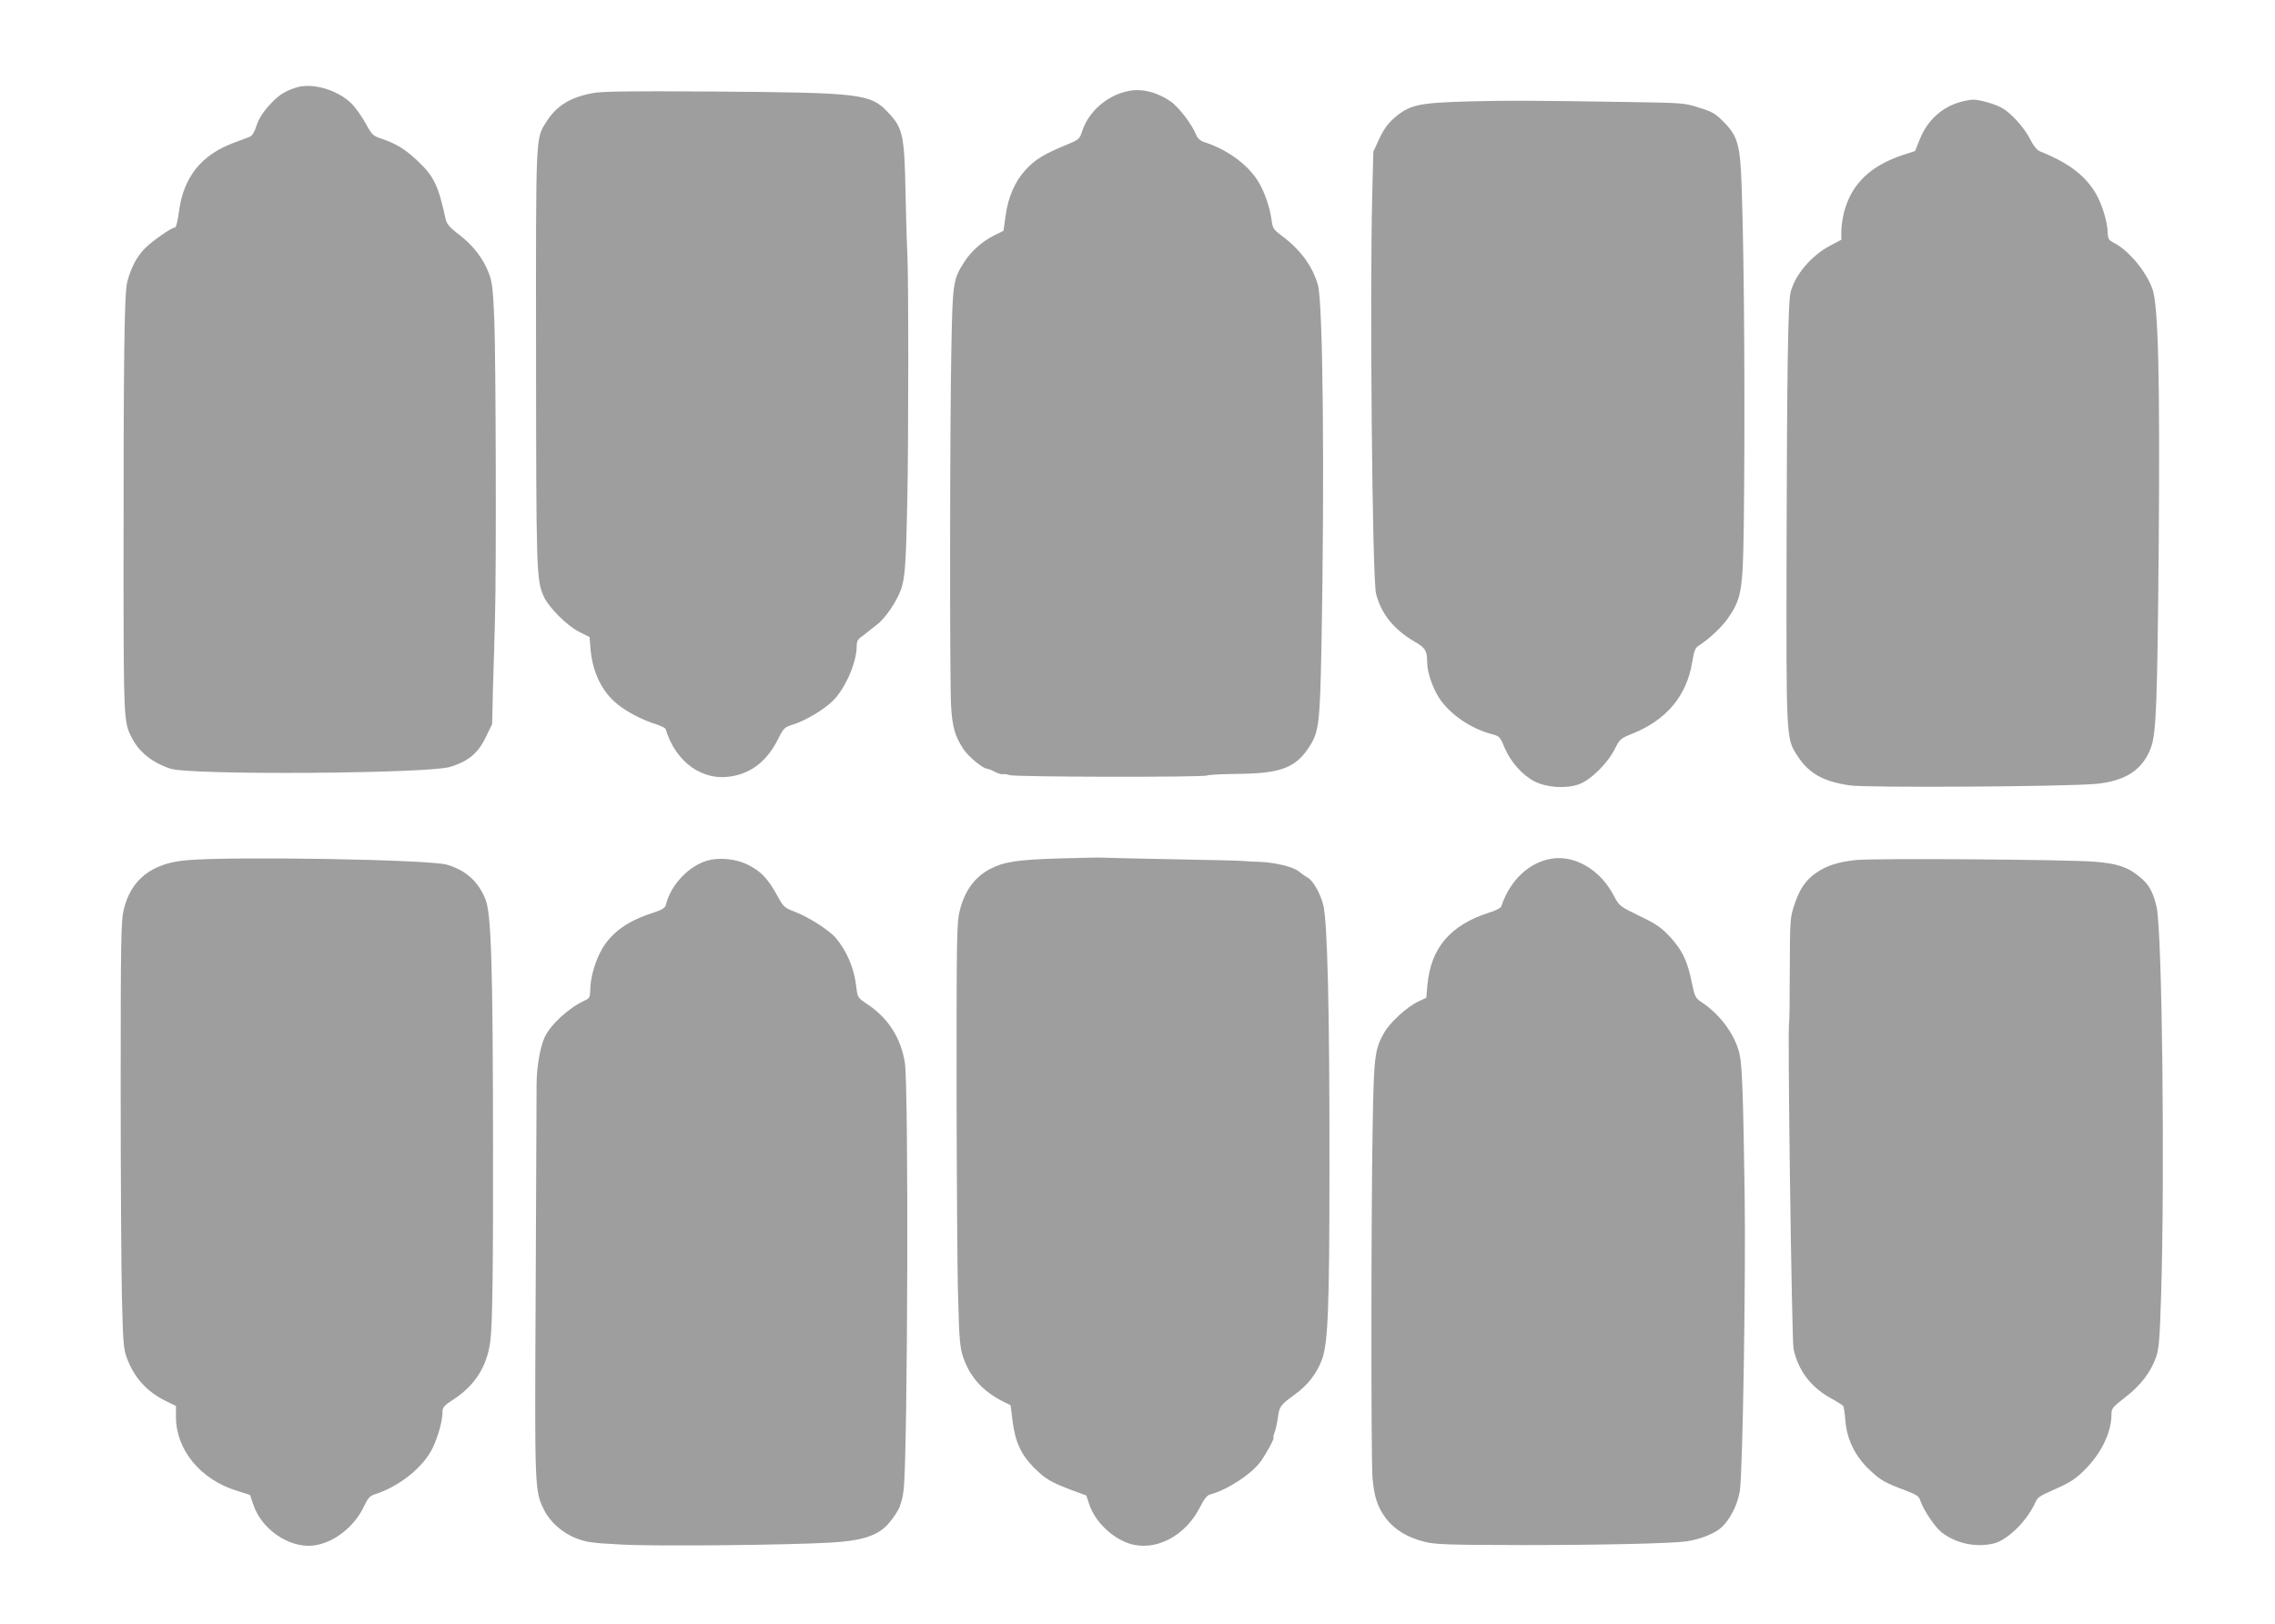 <?xml version="1.0" standalone="no"?>
<!DOCTYPE svg PUBLIC "-//W3C//DTD SVG 20010904//EN"
 "http://www.w3.org/TR/2001/REC-SVG-20010904/DTD/svg10.dtd">
<svg version="1.0" xmlns="http://www.w3.org/2000/svg"
 width="1280pt" height="914pt" viewBox="0 0 1280 914"
 preserveAspectRatio="xMidYMid meet">
<g transform="translate(0,914) scale(0.1,-0.1)"
fill="#9e9e9e" stroke="none">
<path d="M1665 8647 c-70 -23 -101 -45 -154 -104 -34 -38 -57 -76 -68 -111
-11 -35 -25 -57 -38 -62 -11 -4 -52 -20 -91 -34 -182 -68 -282 -194 -307 -386
-7 -54 -16 -90 -22 -90 -19 0 -127 -75 -168 -116 -47 -47 -80 -110 -101 -190
-17 -68 -21 -407 -21 -1669 1 -777 2 -809 43 -890 42 -86 116 -146 222 -181
114 -37 1445 -28 1572 10 104 32 158 77 202 169 l35 72 5 215 c4 118 9 289 11
380 8 263 5 1466 -4 1685 -7 167 -12 209 -30 256 -32 84 -88 157 -166 217 -57
43 -71 61 -78 90 -41 190 -65 240 -162 331 -69 64 -116 92 -200 121 -46 15
-53 22 -88 86 -21 38 -55 86 -75 107 -79 81 -225 124 -317 94z"/>
<path d="M6355 8629 c-122 -22 -230 -114 -267 -229 -14 -44 -17 -46 -100 -80
-113 -47 -166 -79 -217 -135 -60 -65 -99 -154 -113 -258 l-12 -86 -51 -25
c-68 -34 -131 -89 -170 -151 -62 -96 -65 -117 -72 -469 -9 -425 -10 -1880 -2
-2026 7 -124 22 -174 72 -249 28 -41 106 -105 130 -107 7 0 27 -8 45 -18 18
-9 39 -15 45 -13 7 2 23 0 37 -5 30 -11 1094 -13 1112 -2 7 4 84 8 173 9 236
2 321 33 396 144 60 90 65 130 74 571 18 963 9 1936 -20 2037 -31 107 -99 199
-207 279 -41 31 -48 40 -53 82 -9 72 -41 165 -76 221 -57 94 -175 180 -300
220 -27 9 -40 21 -50 44 -22 57 -98 156 -144 187 -74 51 -156 72 -230 59z"/>
<path d="M3335 8616 c-128 -24 -203 -71 -260 -160 -62 -99 -60 -48 -59 -1326
1 -1212 2 -1253 43 -1346 28 -62 130 -164 198 -199 l60 -30 6 -72 c12 -128 64
-236 151 -306 52 -43 147 -92 218 -113 27 -9 51 -20 53 -27 57 -188 209 -296
375 -265 113 20 199 90 259 211 30 60 35 65 84 80 70 22 172 83 223 133 69 68
134 216 134 306 0 30 6 41 33 59 17 13 34 26 37 29 3 3 22 18 42 33 47 35 112
129 137 199 23 63 29 151 36 508 7 327 7 1288 0 1378 -2 37 -7 191 -10 342 -6
329 -15 370 -98 457 -100 106 -148 112 -1002 118 -462 3 -605 1 -660 -9z"/>
<path d="M8255 8569 c-279 -8 -327 -19 -416 -98 -31 -27 -56 -63 -79 -112
l-33 -73 -6 -231 c-15 -580 0 -2170 21 -2255 28 -114 101 -204 219 -272 59
-34 69 -51 69 -120 0 -51 31 -140 67 -196 62 -93 176 -171 295 -203 45 -12 48
-15 74 -78 34 -80 100 -154 169 -189 67 -34 172 -41 245 -17 66 22 162 115
205 199 28 56 33 61 99 87 193 78 306 213 337 403 11 66 17 81 39 94 53 34
122 98 155 143 83 116 91 159 96 524 8 616 3 1511 -12 1920 -8 231 -22 280
-103 361 -44 44 -63 56 -136 78 -83 27 -92 27 -405 32 -579 9 -668 9 -900 3z"/>
<path d="M11030 8566 c-103 -28 -185 -103 -227 -206 l-28 -70 -65 -21 c-188
-62 -293 -164 -335 -324 -8 -33 -15 -80 -15 -107 l0 -47 -62 -33 c-107 -56
-200 -166 -224 -265 -14 -56 -20 -468 -22 -1430 -2 -1085 -3 -1078 60 -1175
64 -100 145 -146 297 -168 96 -14 1232 -7 1387 9 163 16 259 79 305 201 31 79
37 244 45 1160 7 920 -3 1331 -35 1422 -34 98 -132 216 -213 259 -33 17 -38
24 -39 57 -1 61 -32 165 -69 226 -61 101 -154 171 -312 234 -18 8 -37 31 -57
71 -34 66 -110 150 -162 176 -41 22 -125 45 -159 44 -14 0 -45 -6 -70 -13z"/>
<path d="M5959 4309 c-234 -7 -311 -19 -386 -58 -88 -45 -146 -125 -173 -235
-17 -71 -18 -133 -18 -998 1 -508 4 -1042 9 -1188 6 -234 10 -274 29 -330 37
-109 110 -190 225 -248 l41 -20 11 -89 c15 -118 48 -189 120 -262 66 -65 93
-81 211 -126 l84 -31 17 -51 c32 -95 125 -186 223 -219 146 -48 318 40 401
207 23 45 39 65 57 69 94 25 231 114 281 183 33 44 83 137 74 137 -2 0 0 12 6
28 6 15 15 53 19 86 9 63 14 69 96 129 72 52 123 118 152 196 34 93 42 295 42
1071 1 884 -11 1394 -35 1488 -16 64 -58 138 -88 153 -12 7 -34 22 -49 35 -32
26 -135 51 -223 54 -33 1 -76 3 -95 5 -19 2 -206 6 -415 10 -209 4 -382 8
-385 9 -3 1 -107 -2 -231 -5z"/>
<path d="M8731 4308 c-127 -20 -235 -121 -284 -268 -2 -9 -31 -24 -63 -34
-223 -70 -334 -199 -353 -411 l-6 -70 -45 -21 c-65 -31 -161 -119 -193 -177
-53 -94 -57 -132 -64 -532 -9 -519 -9 -1862 -1 -1968 9 -110 28 -168 76 -232
47 -62 121 -108 215 -131 64 -16 123 -18 552 -19 445 0 842 9 925 21 67 10
144 38 184 69 53 40 102 132 115 215 16 103 34 1191 27 1675 -8 544 -14 716
-28 780 -22 105 -106 222 -207 290 -43 29 -45 32 -63 119 -24 119 -53 179
-123 255 -50 53 -76 71 -172 117 -112 55 -112 55 -145 117 -75 142 -216 225
-347 205z"/>
<path d="M1050 4299 c-199 -17 -315 -110 -355 -283 -14 -61 -16 -181 -16 -980
0 -501 3 -1039 7 -1196 6 -251 9 -292 27 -340 42 -114 113 -192 223 -246 l54
-26 0 -61 c0 -185 136 -352 341 -416 l76 -24 17 -51 c45 -140 199 -247 335
-234 113 11 233 103 288 219 23 49 34 61 63 70 140 45 275 155 326 264 32 70
54 152 54 203 0 22 11 34 59 65 124 80 192 188 210 332 12 97 16 407 15 1105
-1 1003 -10 1295 -42 1377 -39 101 -111 166 -218 197 -99 29 -1205 48 -1464
25z"/>
<path d="M3980 4297 c-105 -30 -206 -137 -233 -247 -5 -21 -19 -29 -79 -49
-134 -43 -223 -106 -278 -197 -39 -64 -69 -165 -69 -235 -1 -40 -4 -47 -28
-58 -91 -41 -193 -134 -228 -207 -26 -56 -46 -170 -46 -268 0 -50 -2 -566 -5
-1146 -6 -1139 -6 -1137 46 -1245 33 -68 101 -129 177 -160 61 -24 88 -28 258
-37 201 -11 939 -3 1180 11 166 10 249 35 308 90 31 29 78 98 82 121 1 3 4 14
8 26 4 11 9 41 12 65 22 232 28 2266 6 2399 -22 139 -95 252 -210 328 -55 37
-56 38 -63 97 -11 103 -52 201 -115 276 -37 44 -156 120 -231 148 -58 22 -64
27 -96 86 -56 102 -94 142 -173 181 -65 31 -156 40 -223 21z"/>
<path d="M10441 4300 c-100 -11 -161 -30 -221 -71 -60 -41 -94 -90 -124 -180
-24 -72 -25 -83 -26 -368 0 -162 -2 -296 -4 -300 -9 -17 15 -1781 25 -1831 25
-120 96 -215 207 -277 37 -20 70 -41 73 -46 3 -5 9 -42 12 -83 8 -105 56 -202
138 -278 62 -58 82 -69 204 -115 59 -23 72 -31 80 -57 17 -52 83 -150 120
-178 81 -62 188 -85 289 -63 75 16 183 119 233 222 20 43 15 39 136 94 69 31
102 54 150 103 91 92 147 209 147 309 0 33 6 41 78 96 86 67 141 138 172 223
17 48 21 94 29 345 22 687 6 2052 -25 2190 -20 88 -45 131 -100 174 -65 53
-125 72 -254 82 -160 12 -1236 20 -1339 9z"/>
</g>
</svg>
